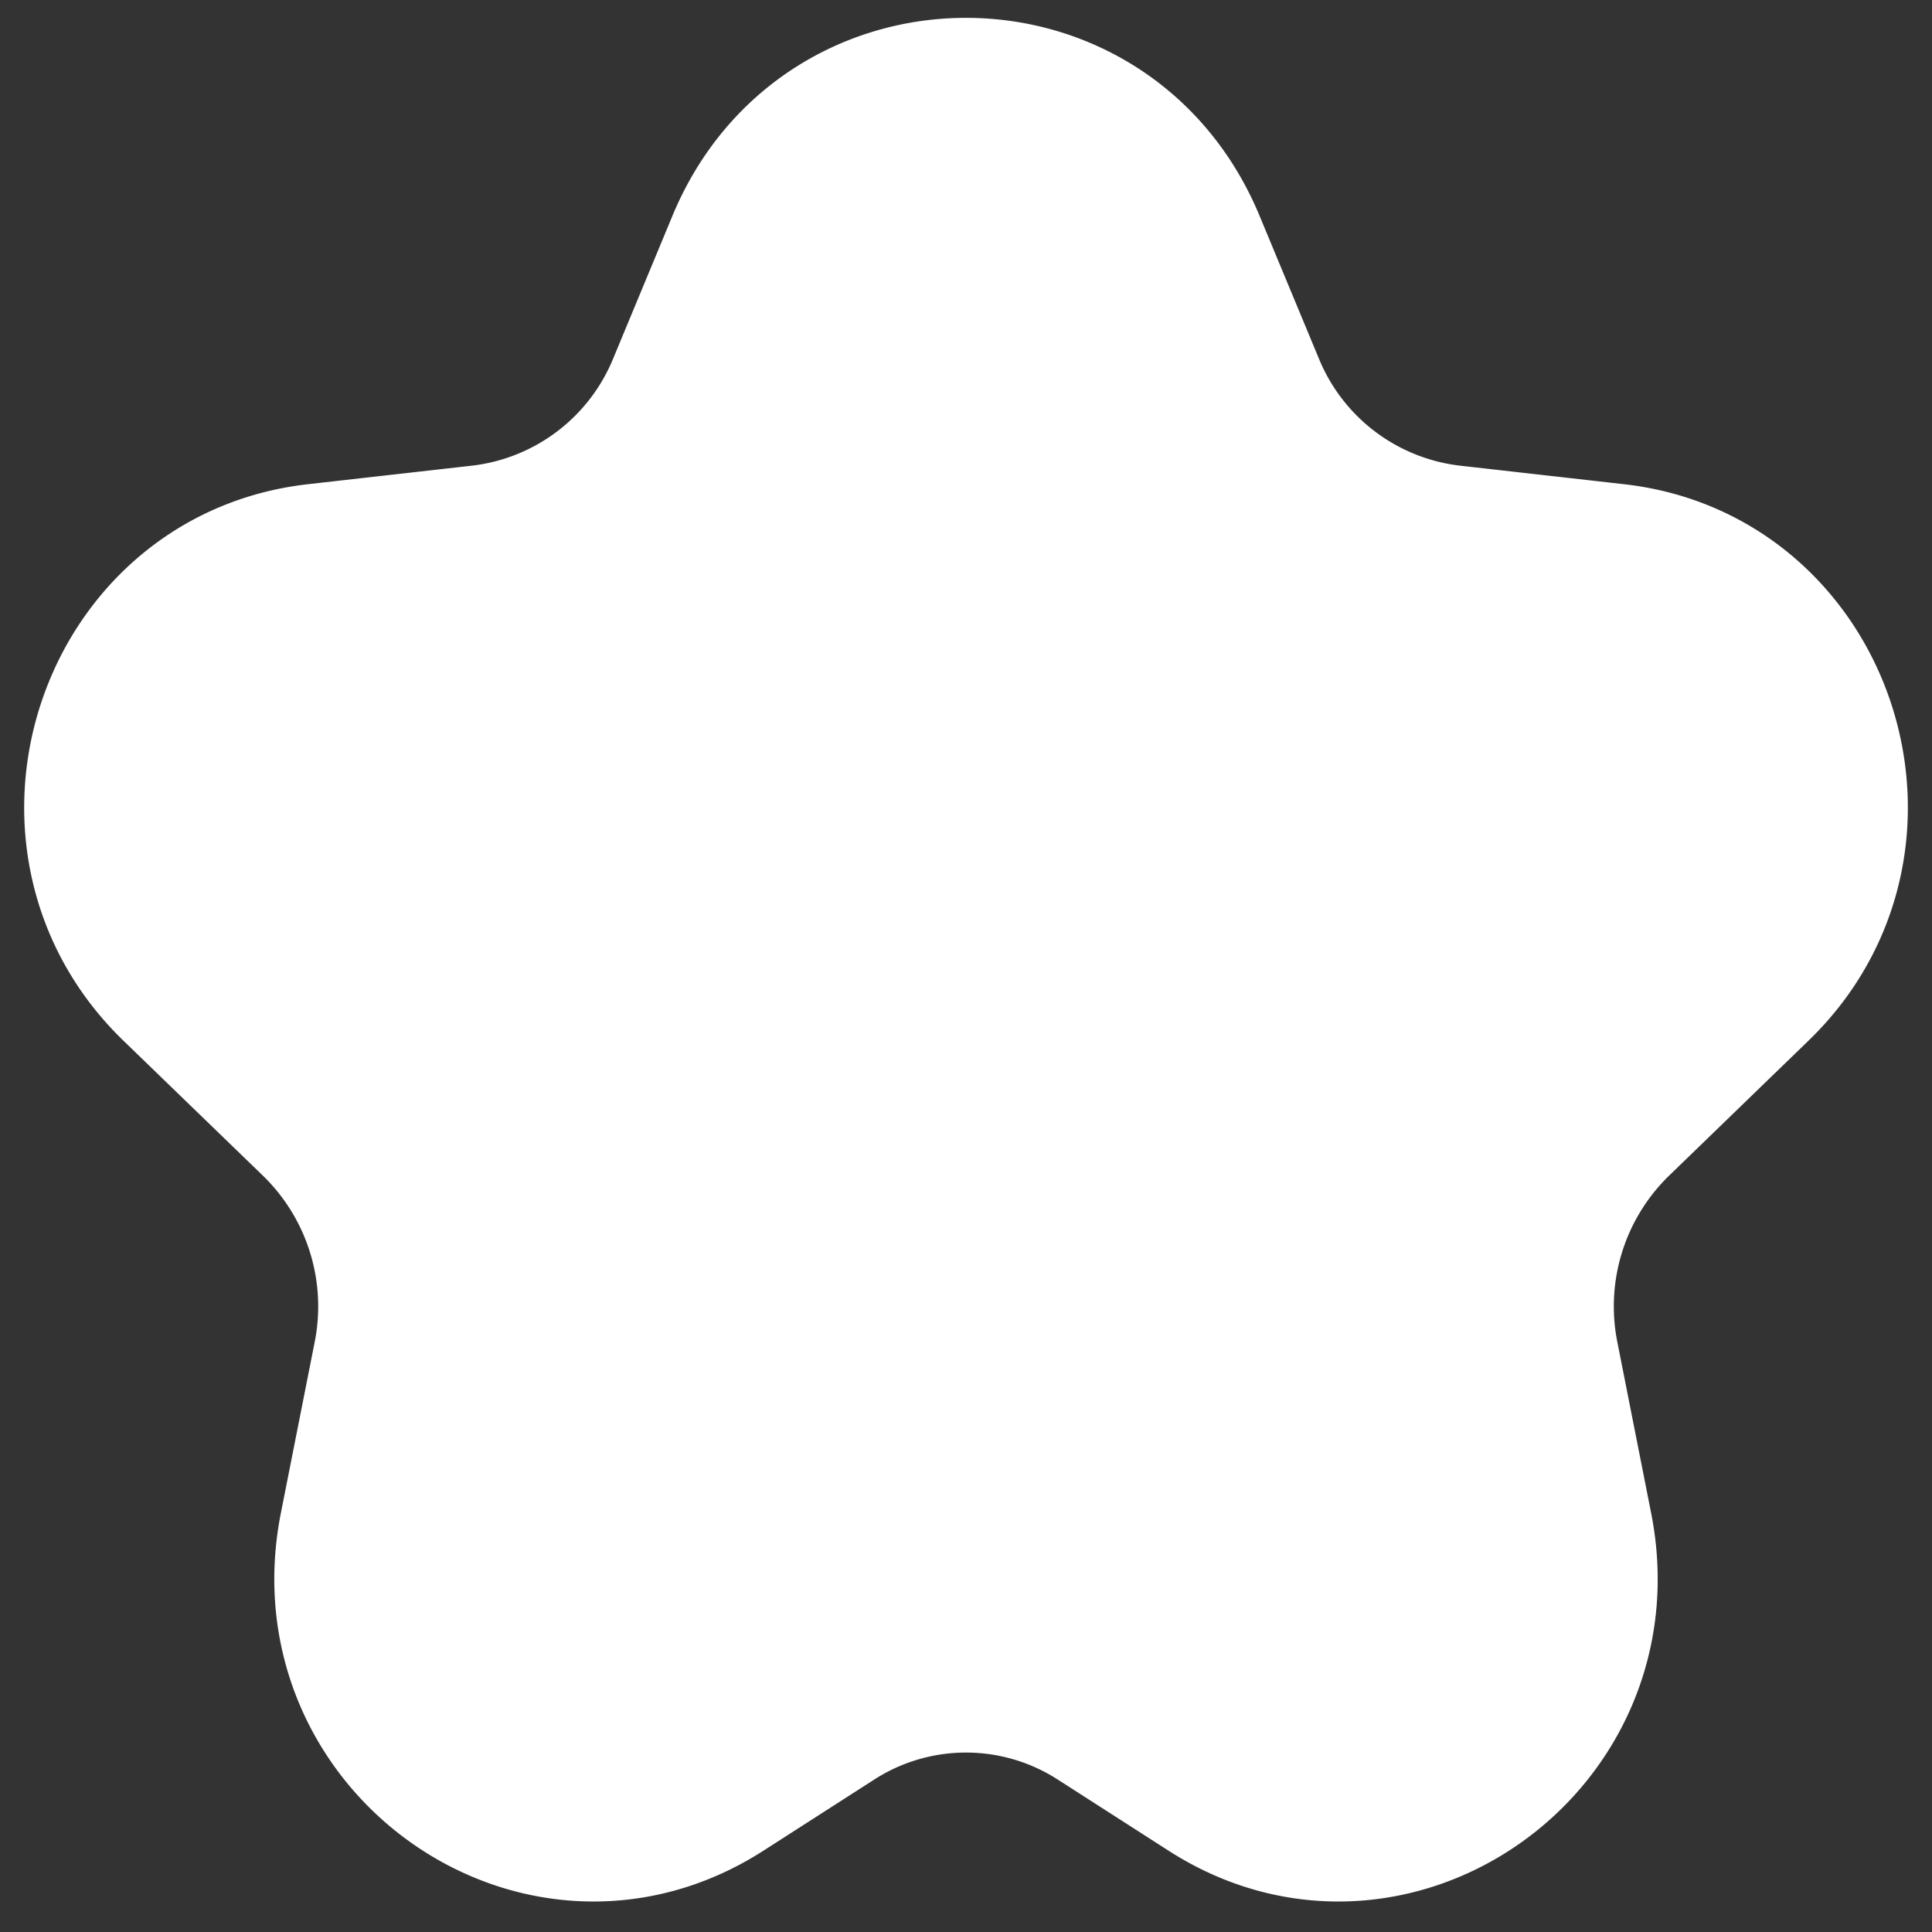 <?xml version="1.0" encoding="UTF-8"?> <svg xmlns="http://www.w3.org/2000/svg" width="20" height="20" fill="none"><rect width="100%" height="100%" fill="#333333" stroke="none"/><path fill="#D9D9D9" d="M7.654 2.521c.878-2.115 3.814-2.115 4.692 0l.612 1.473a2.555 2.555 0 0 0 2.065 1.571l1.707.193c2.155.245 3.046 2.952 1.471 4.475l-1.449 1.403a2.637 2.637 0 0 0-.745 2.403l.35 1.771c.443 2.243-1.96 3.935-3.855 2.717l-1.145-.735a2.504 2.504 0 0 0-2.714 0l-1.145.735c-1.896 1.218-4.298-.474-3.855-2.717l.35-1.77a2.637 2.637 0 0 0-.745-2.404l-1.45-1.403C.225 8.71 1.116 6.003 3.27 5.758l1.707-.193a2.555 2.555 0 0 0 2.065-1.57l.612-1.474Z"></path><path fill="#fff" d="M7.654 2.521c.878-2.115 3.814-2.115 4.692 0l.612 1.473a2.555 2.555 0 0 0 2.065 1.571l1.707.193c2.155.245 3.046 2.952 1.471 4.475l-1.449 1.403a2.637 2.637 0 0 0-.745 2.403l.35 1.771c.443 2.243-1.96 3.935-3.855 2.717l-1.145-.735a2.504 2.504 0 0 0-2.714 0l-1.145.735c-1.896 1.218-4.298-.474-3.855-2.717l.35-1.77a2.637 2.637 0 0 0-.745-2.404l-1.45-1.403C.225 8.71 1.116 6.003 3.27 5.758l1.707-.193a2.555 2.555 0 0 0 2.065-1.57l.612-1.474Z"></path><path stroke="#fff" stroke-linecap="round" stroke-linejoin="round" stroke-width="1.5" d="M7.654 2.521c.878-2.115 3.814-2.115 4.692 0l.612 1.473a2.555 2.555 0 0 0 2.065 1.571l1.707.193c2.155.245 3.046 2.952 1.471 4.475l-1.449 1.403a2.637 2.637 0 0 0-.745 2.403l.35 1.771c.443 2.243-1.96 3.935-3.855 2.717l-1.145-.735a2.504 2.504 0 0 0-2.714 0l-1.145.735c-1.896 1.218-4.298-.474-3.855-2.717l.35-1.77a2.637 2.637 0 0 0-.745-2.404l-1.45-1.403C.225 8.71 1.116 6.003 3.27 5.758l1.707-.193a2.555 2.555 0 0 0 2.065-1.57l.612-1.474Z"></path></svg> 